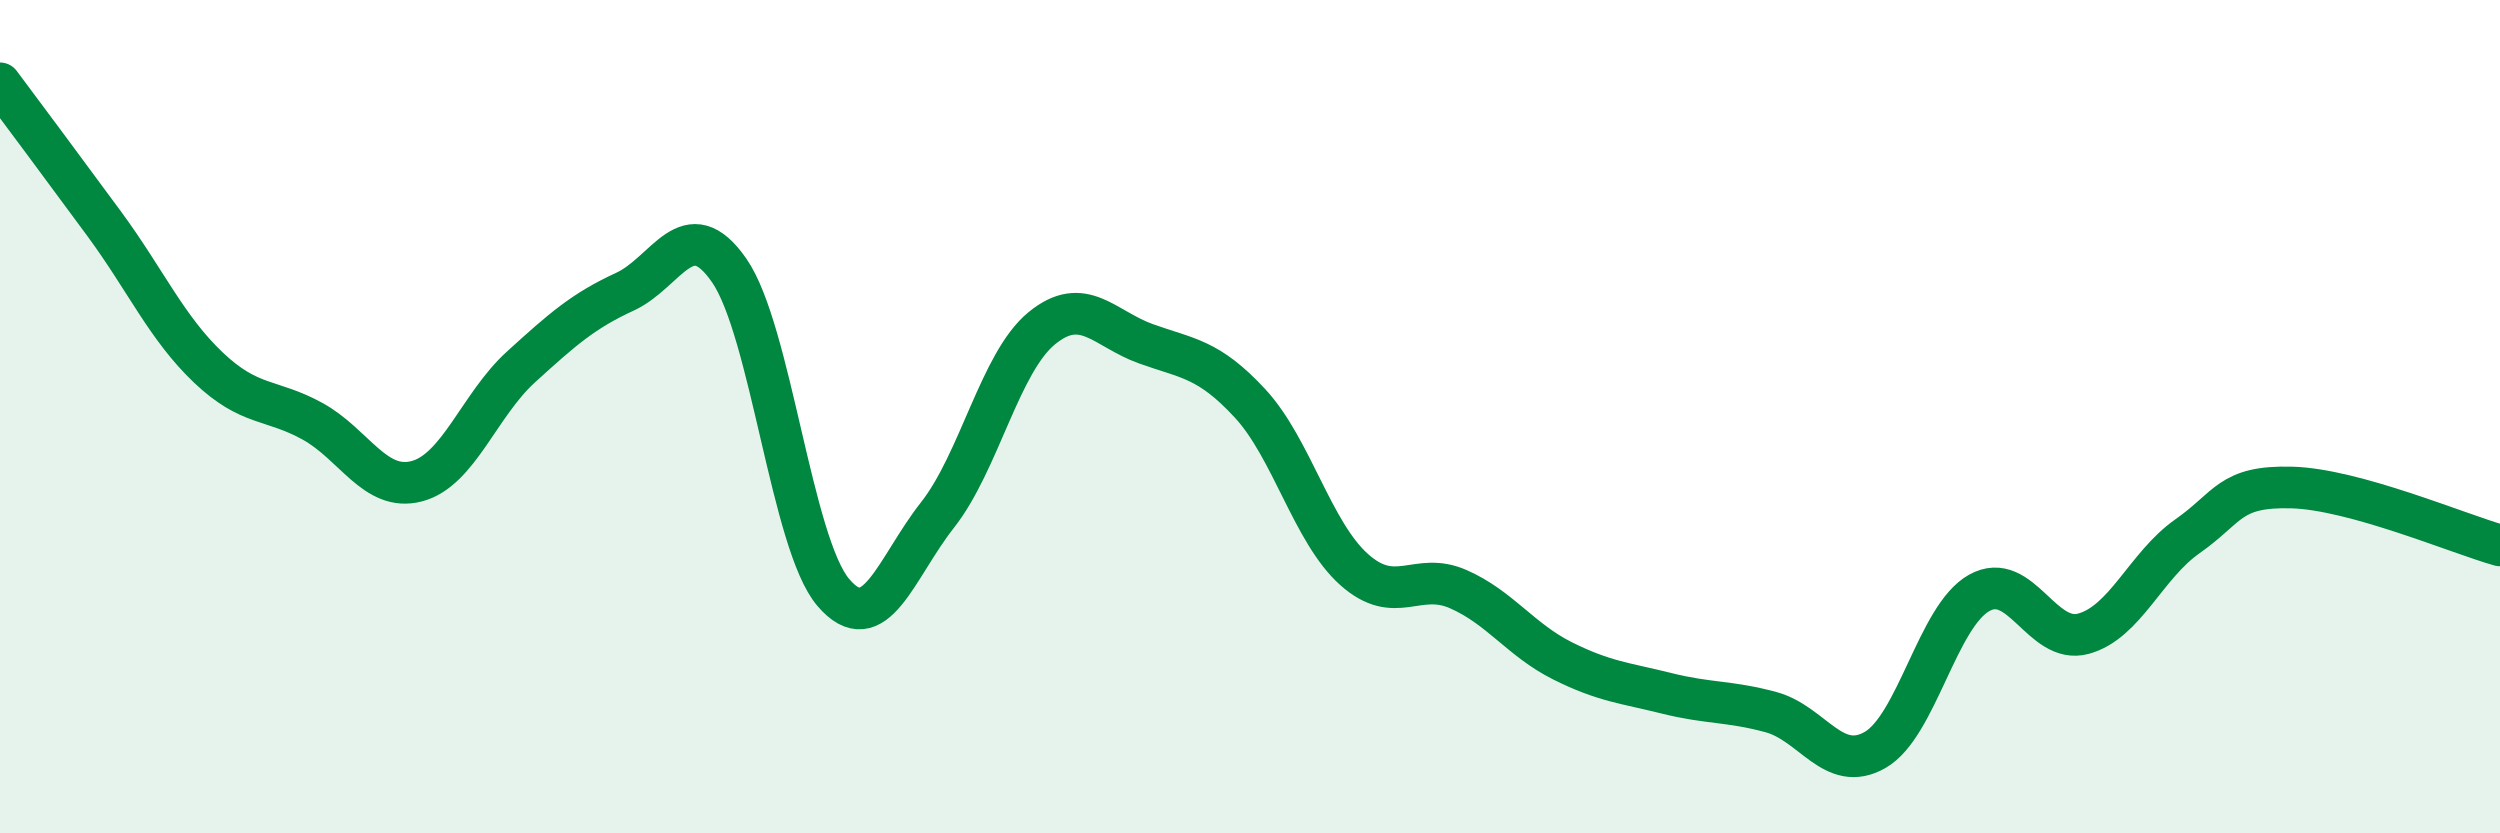 
    <svg width="60" height="20" viewBox="0 0 60 20" xmlns="http://www.w3.org/2000/svg">
      <path
        d="M 0,2 C 0.5,2.67 1.5,4.01 2.5,5.37 C 3.5,6.73 4,7.87 5,8.82 C 6,9.77 6.5,9.56 7.5,10.11 C 8.5,10.66 9,11.81 10,11.55 C 11,11.29 11.5,9.72 12.5,8.81 C 13.5,7.9 14,7.46 15,7 C 16,6.54 16.5,5.05 17.5,6.49 C 18.5,7.93 19,13.05 20,14.22 C 21,15.39 21.5,13.63 22.5,12.36 C 23.5,11.09 24,8.7 25,7.88 C 26,7.06 26.5,7.89 27.5,8.25 C 28.5,8.61 29,8.6 30,9.68 C 31,10.76 31.5,12.78 32.5,13.67 C 33.5,14.56 34,13.7 35,14.14 C 36,14.58 36.5,15.36 37.5,15.86 C 38.5,16.36 39,16.39 40,16.64 C 41,16.89 41.5,16.82 42.5,17.09 C 43.5,17.36 44,18.57 45,18 C 46,17.43 46.5,14.79 47.5,14.23 C 48.5,13.67 49,15.48 50,15.21 C 51,14.94 51.5,13.57 52.5,12.87 C 53.5,12.17 53.5,11.66 55,11.7 C 56.5,11.74 59,12.81 60,13.09L60 20L0 20Z"
        fill="#008740"
        opacity="0.1"
        stroke-linecap="round"
        stroke-linejoin="round"
      />
      <path
        d="M 0,2 C 0.5,2.67 1.5,4.01 2.5,5.37 C 3.5,6.73 4,7.87 5,8.82 C 6,9.77 6.5,9.56 7.5,10.11 C 8.5,10.66 9,11.81 10,11.55 C 11,11.29 11.5,9.72 12.5,8.81 C 13.5,7.9 14,7.46 15,7 C 16,6.54 16.5,5.05 17.5,6.49 C 18.5,7.93 19,13.05 20,14.22 C 21,15.39 21.5,13.63 22.5,12.36 C 23.5,11.09 24,8.7 25,7.88 C 26,7.06 26.5,7.89 27.5,8.25 C 28.5,8.61 29,8.6 30,9.68 C 31,10.76 31.5,12.78 32.5,13.67 C 33.5,14.56 34,13.7 35,14.14 C 36,14.58 36.5,15.36 37.5,15.86 C 38.5,16.36 39,16.39 40,16.64 C 41,16.89 41.5,16.82 42.5,17.09 C 43.5,17.36 44,18.57 45,18 C 46,17.43 46.5,14.79 47.5,14.23 C 48.5,13.67 49,15.48 50,15.21 C 51,14.94 51.5,13.57 52.5,12.87 C 53.5,12.17 53.5,11.66 55,11.7 C 56.5,11.74 59,12.81 60,13.09"
        stroke="#008740"
        stroke-width="1"
        fill="none"
        stroke-linecap="round"
        stroke-linejoin="round"
      />
    </svg>
  